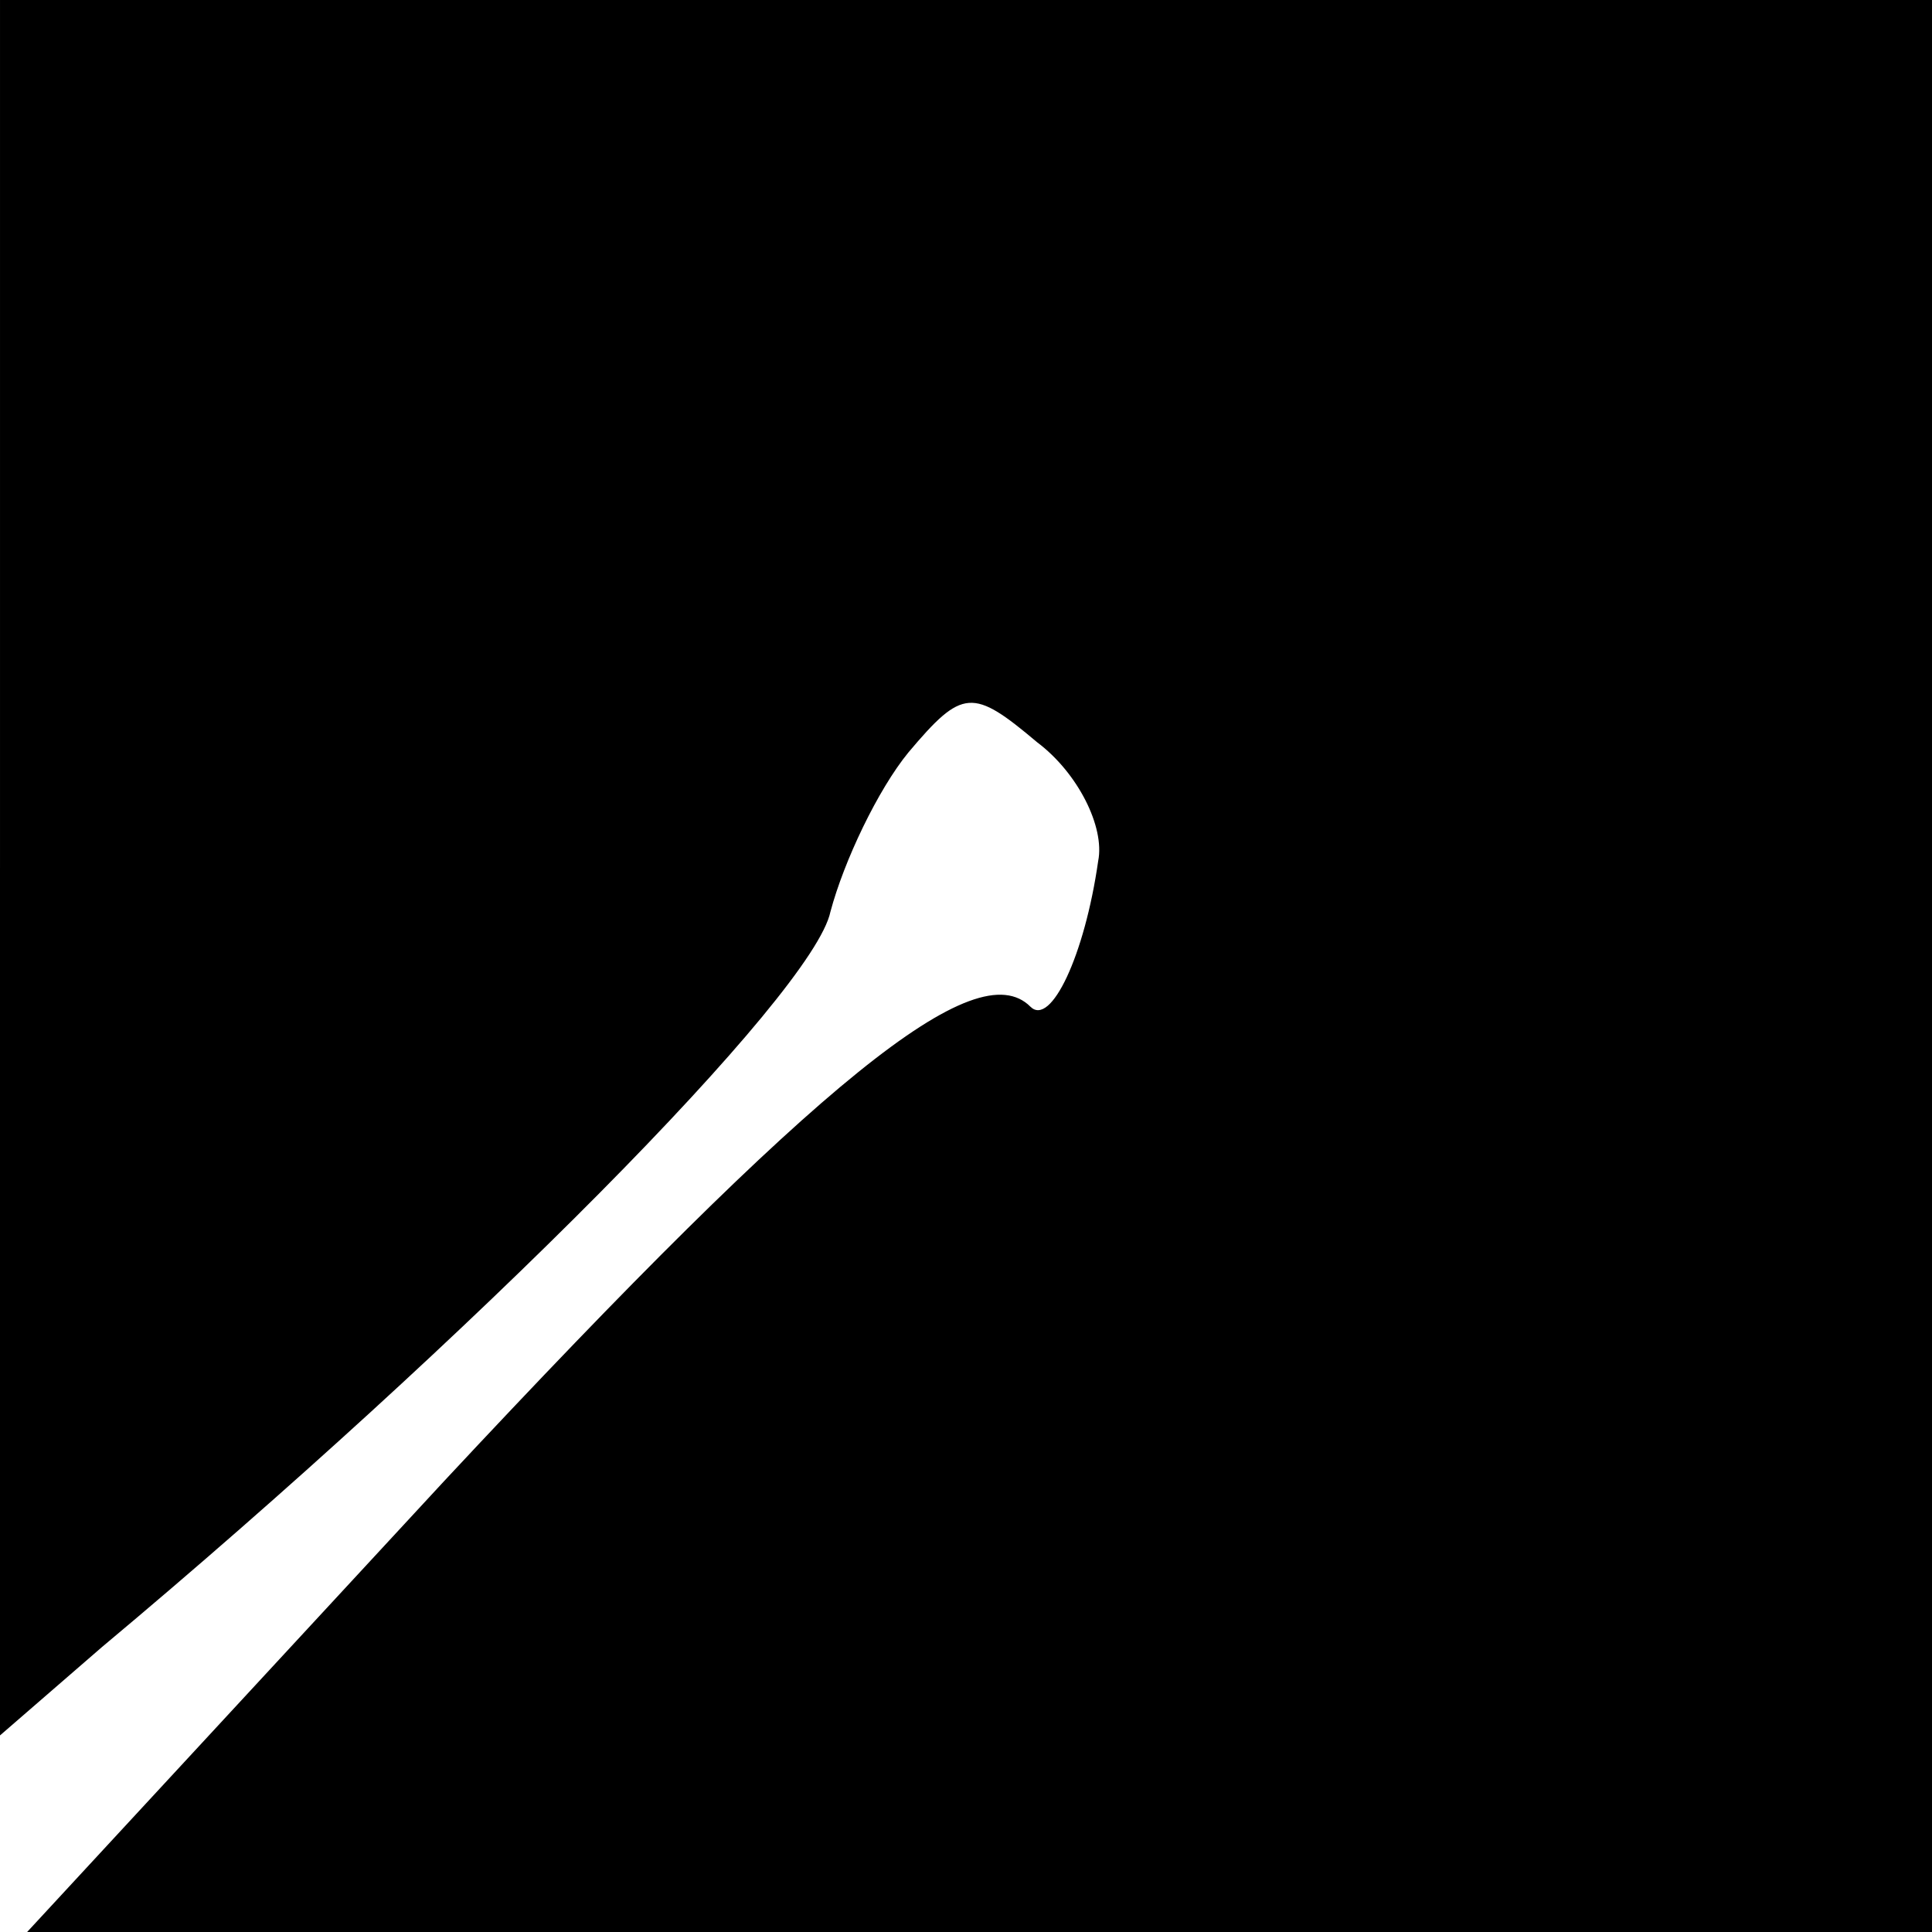 <?xml version="1.0" standalone="no"?>
<!DOCTYPE svg PUBLIC "-//W3C//DTD SVG 20010904//EN"
 "http://www.w3.org/TR/2001/REC-SVG-20010904/DTD/svg10.dtd">
<svg version="1.0" xmlns="http://www.w3.org/2000/svg"
 width="57pt" height="57pt" viewBox="0 0 57 57"
 preserveAspectRatio="xMidYMid meet">
<g transform="translate(0,57) scale(0.1,-0.1)"
fill="#000000" stroke="none">
<path d="M0 314 l0 -256 30 26 c110 92 210 193 215 217 4 15 14 36 23 47 16
19 19 19 38 3 12 -9 20 -25 18 -35 -4 -28 -14 -49 -20 -43 -16 16 -62 -21
-173 -140 l-123 -133 281 0 281 0 0 285 0 285 -285 0 -285 0 0 -256z"/>
</g>
</svg>
